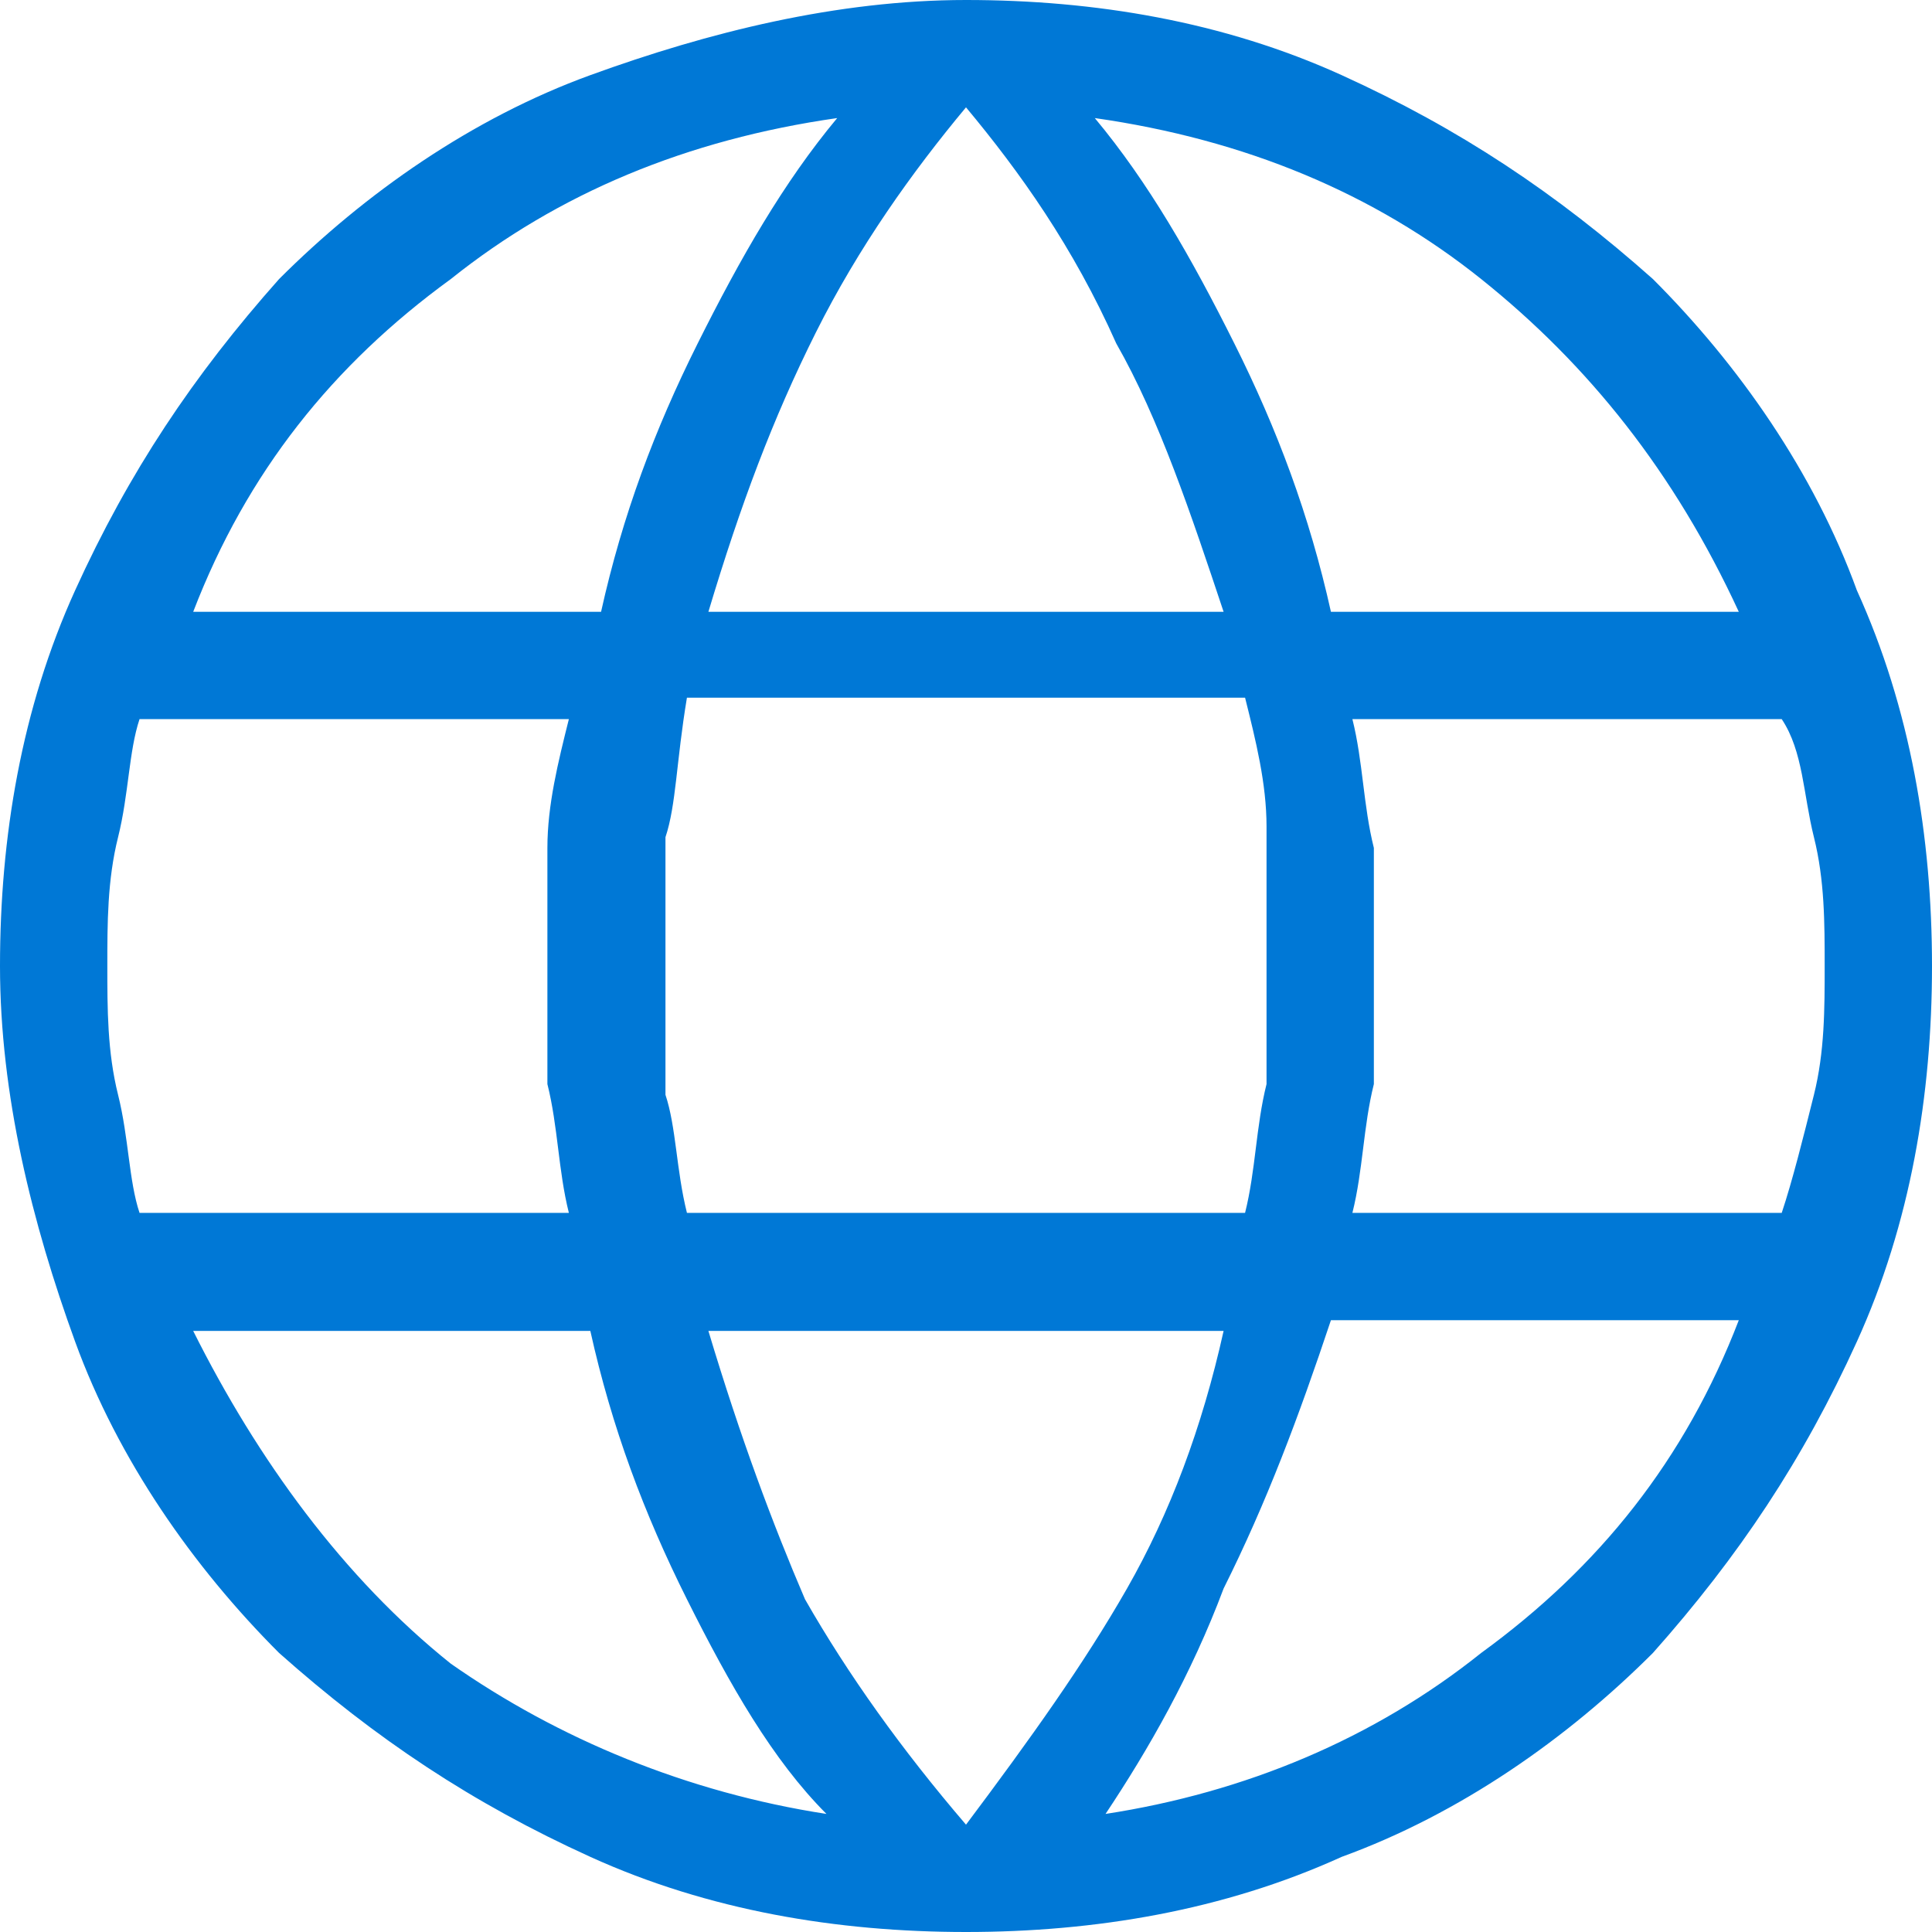<?xml version="1.0" encoding="utf-8"?>
<!-- Generator: Adobe Illustrator 26.1.0, SVG Export Plug-In . SVG Version: 6.00 Build 0)  -->
<svg version="1.1" id="Calque_1" xmlns="http://www.w3.org/2000/svg" xmlns:xlink="http://www.w3.org/1999/xlink" x="0px" y="0px"
	 viewBox="0 0 18 18" style="enable-background:new 0 0 18 18;" xml:space="preserve">
<style type="text/css">
	.st0{fill:#0078D6;}
</style>
<path class="st0" d="M9,18c-1.2,0-2.4-0.2-3.5-0.7s-2-1.1-2.9-1.9c-0.8-0.8-1.5-1.8-1.9-2.9S0,10.2,0,9c0-1.2,0.2-2.4,0.7-3.5
	c0.5-1.1,1.1-2,1.9-2.9c0.8-0.8,1.8-1.5,2.9-1.9S7.8,0,9,0c1.2,0,2.4,0.2,3.5,0.7c1.1,0.5,2,1.1,2.9,1.9c0.8,0.8,1.5,1.8,1.9,2.9
	C17.8,6.6,18,7.8,18,9c0,1.2-0.2,2.4-0.7,3.5s-1.1,2-1.9,2.9c-0.8,0.8-1.8,1.5-2.9,1.9C11.4,17.8,10.2,18,9,18z M9,17
	c0.6-0.8,1.1-1.5,1.5-2.2c0.4-0.7,0.7-1.5,0.9-2.4H6.6c0.3,1,0.6,1.8,0.9,2.5C7.9,15.6,8.4,16.3,9,17z M7.7,16.9
	c-0.5-0.5-0.9-1.2-1.3-2c-0.4-0.8-0.7-1.6-0.9-2.5H1.8c0.6,1.2,1.4,2.3,2.4,3.1C5.2,16.2,6.4,16.7,7.7,16.9z M10.3,16.9
	c1.3-0.2,2.5-0.7,3.5-1.5c1.1-0.8,1.9-1.8,2.4-3.1h-3.8c-0.3,0.9-0.6,1.7-1,2.5C11.1,15.6,10.7,16.3,10.3,16.9z M1.3,11.3h4
	c-0.1-0.4-0.1-0.8-0.2-1.2c0-0.4,0-0.8,0-1.1c0-0.4,0-0.8,0-1.1c0-0.4,0.1-0.8,0.2-1.2h-4C1.2,7,1.2,7.4,1.1,7.8C1,8.2,1,8.6,1,9
	c0,0.4,0,0.8,0.1,1.2C1.2,10.6,1.2,11,1.3,11.3z M6.4,11.3h5.2c0.1-0.4,0.1-0.8,0.2-1.2c0-0.4,0-0.8,0-1.2s0-0.8,0-1.2
	c0-0.4-0.1-0.8-0.2-1.2H6.4C6.3,7.1,6.3,7.5,6.2,7.8c0,0.4,0,0.8,0,1.2s0,0.8,0,1.2C6.3,10.5,6.3,10.9,6.4,11.3z M12.6,11.3h4
	c0.1-0.3,0.2-0.7,0.3-1.1C17,9.8,17,9.4,17,9s0-0.8-0.1-1.2c-0.1-0.4-0.1-0.8-0.3-1.1h-4c0.1,0.4,0.1,0.8,0.2,1.2c0,0.4,0,0.8,0,1.1
	c0,0.4,0,0.8,0,1.1C12.7,10.5,12.7,10.9,12.6,11.3z M12.4,5.7h3.8c-0.6-1.3-1.4-2.3-2.4-3.1c-1-0.8-2.2-1.3-3.6-1.5
	c0.5,0.6,0.9,1.3,1.3,2.1C11.9,4,12.2,4.8,12.4,5.7z M6.6,5.7h4.8c-0.3-0.9-0.6-1.8-1-2.5C10,2.3,9.5,1.6,9,1C8.5,1.6,8,2.3,7.6,3.1
	C7.2,3.9,6.9,4.7,6.6,5.7z M1.8,5.7h3.8C5.8,4.8,6.1,4,6.5,3.2c0.4-0.8,0.8-1.5,1.3-2.1C6.4,1.3,5.2,1.8,4.2,2.6
	C3.1,3.4,2.3,4.4,1.8,5.7z"/>
</svg>
